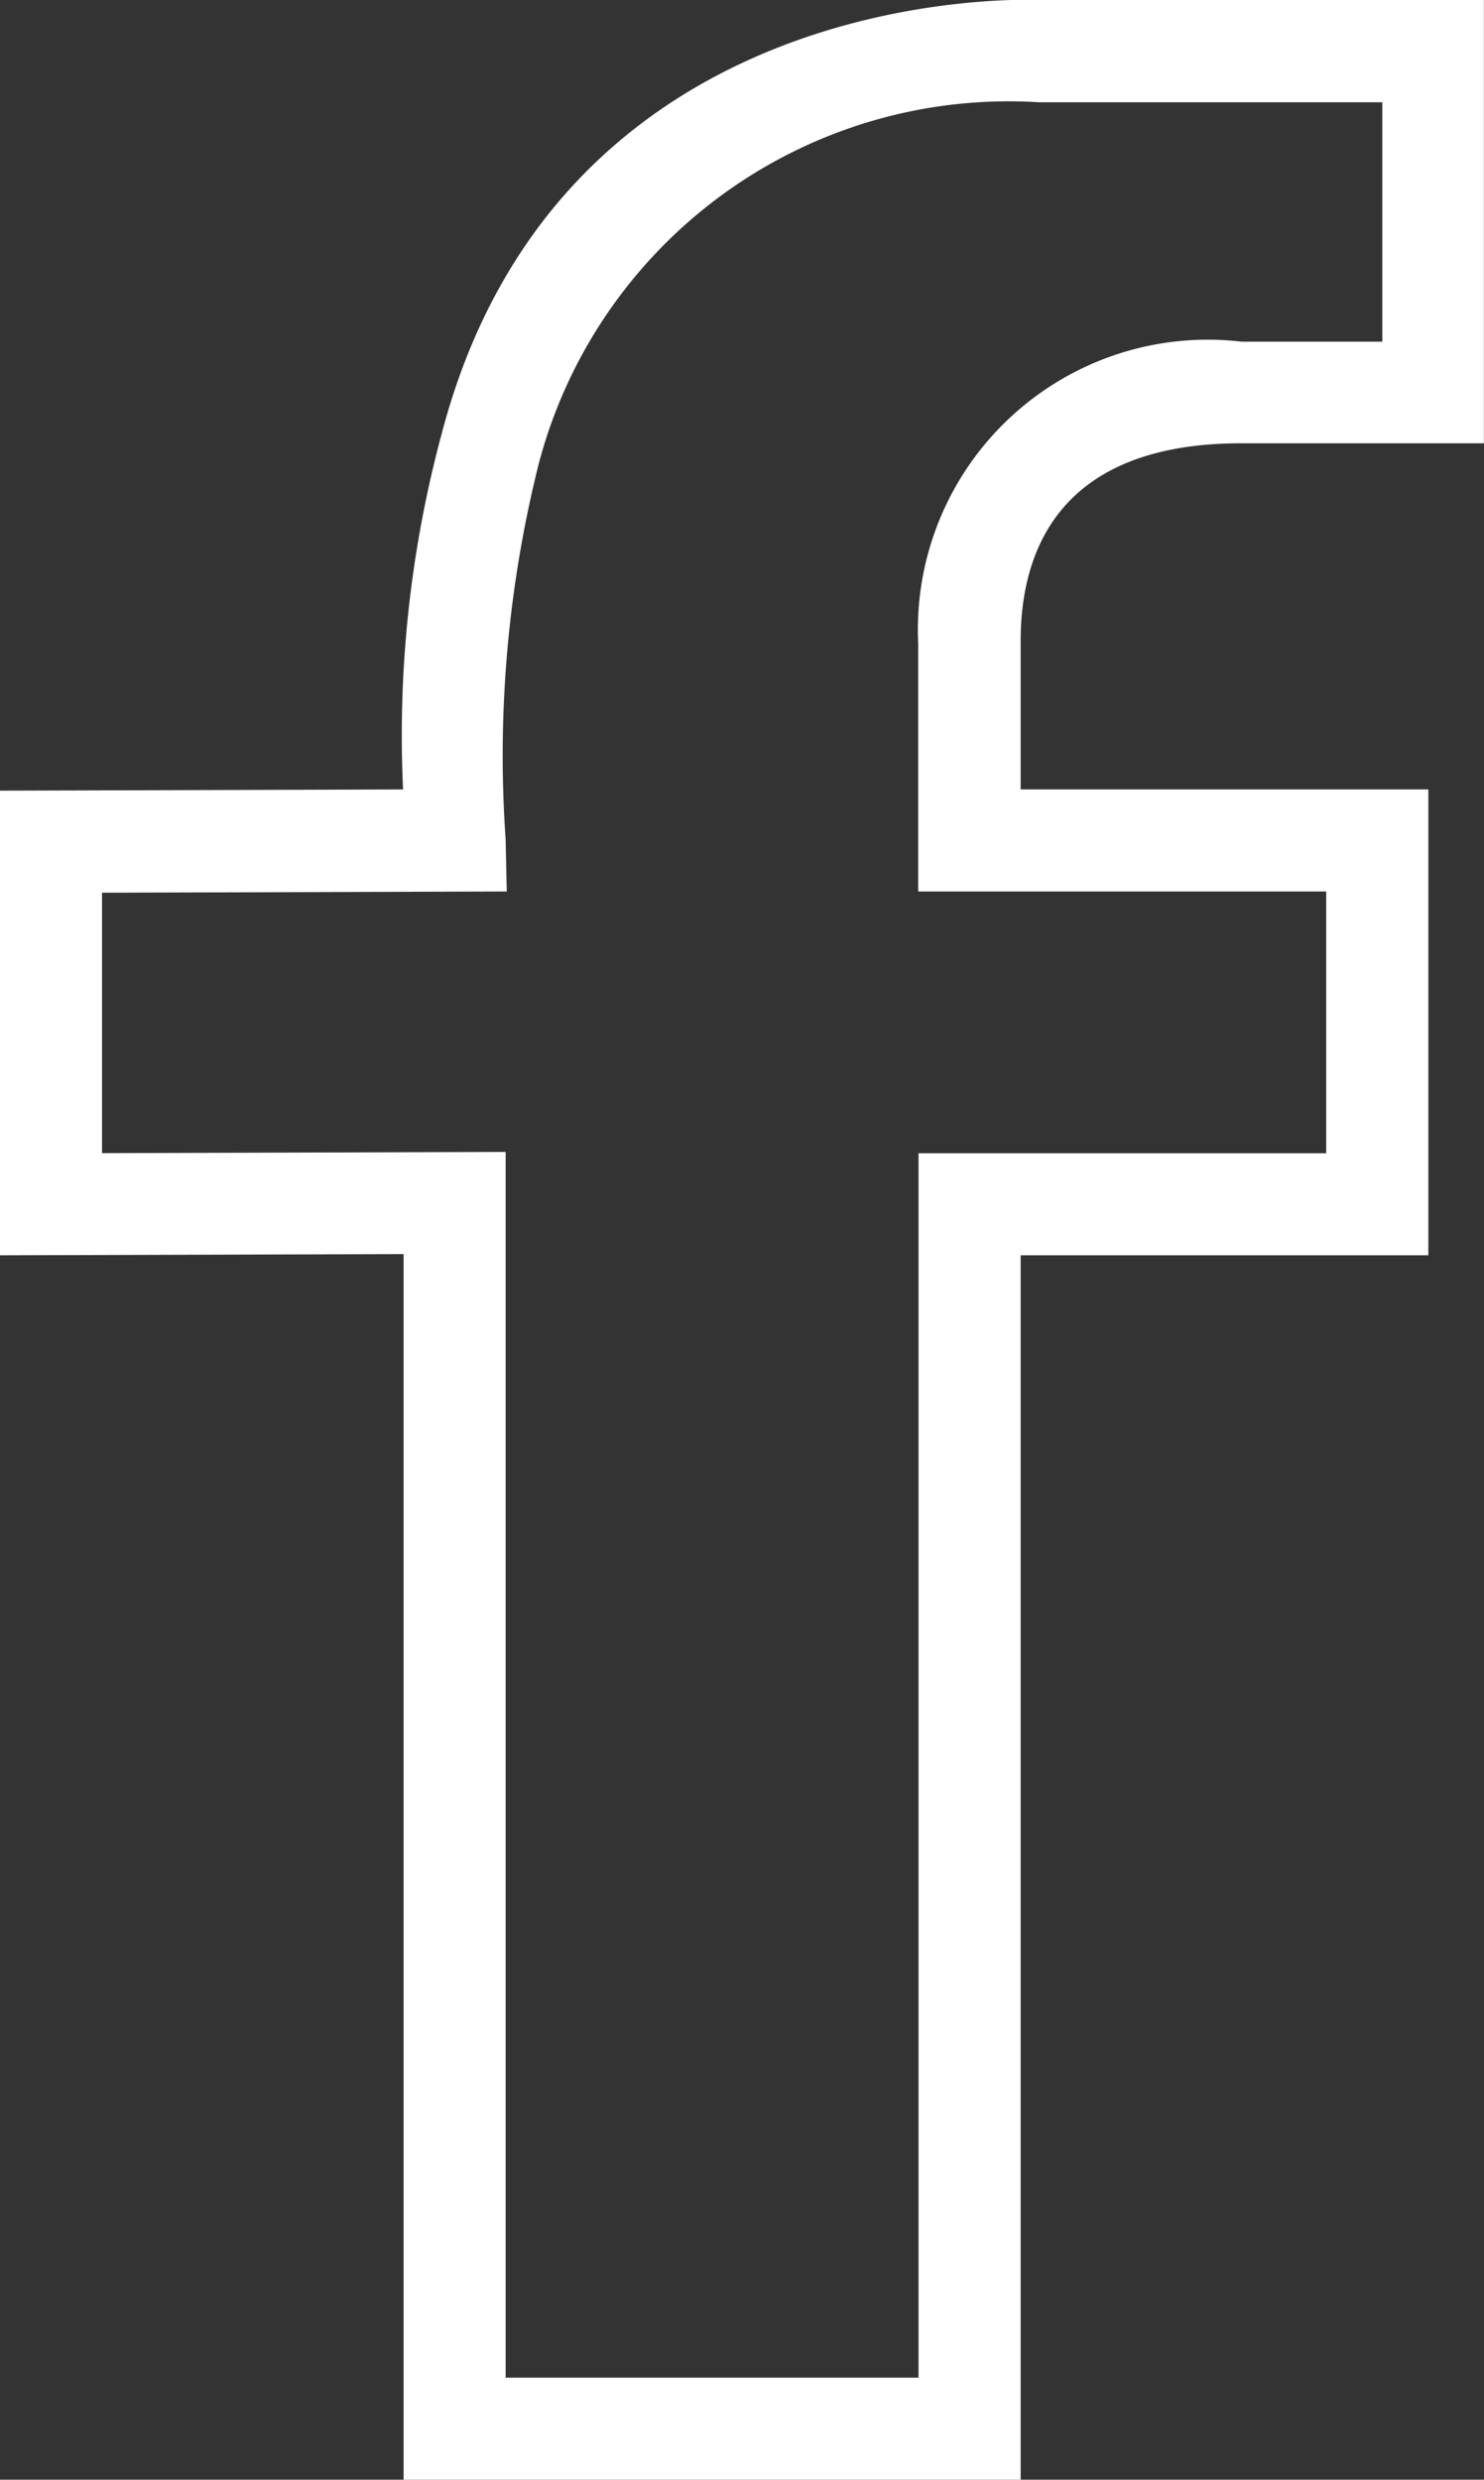 <svg xmlns="http://www.w3.org/2000/svg" width="13.468" height="22.5" viewBox="0 0 13.468 22.5">
  <rect x="0" y="0" width="13.468" height="22.5" fill="#333333" stroke="none"/>
  <g id="facebook_1_" data-name="facebook (1)" transform="translate(0 0)">
    <path id="Path_3202" data-name="Path 3202" d="M21.022,4.022h2.2V0h-4c-.334-.014-4.4-.092-5.457,3.93a10.511,10.511,0,0,0-.352,3.233l-3.658.011v4.216l3.663-.011V22.5h5.6V11.39h3.7V7.163h-3.7V5.833C19.013,5.007,19.362,4.022,21.022,4.022Zm.769,4.067v2.375h-3.7v11.11H14.344V10.452l-3.663.011V8.1l3.673-.011-.01-.471a10.883,10.883,0,0,1,.3-3.409A4.41,4.41,0,0,1,19.183.928H22.3V3.1H21.022a2.631,2.631,0,0,0-2.934,2.737V8.089Z" transform="translate(-9.755 0)" fill="#fff"/>
  </g>
</svg>
